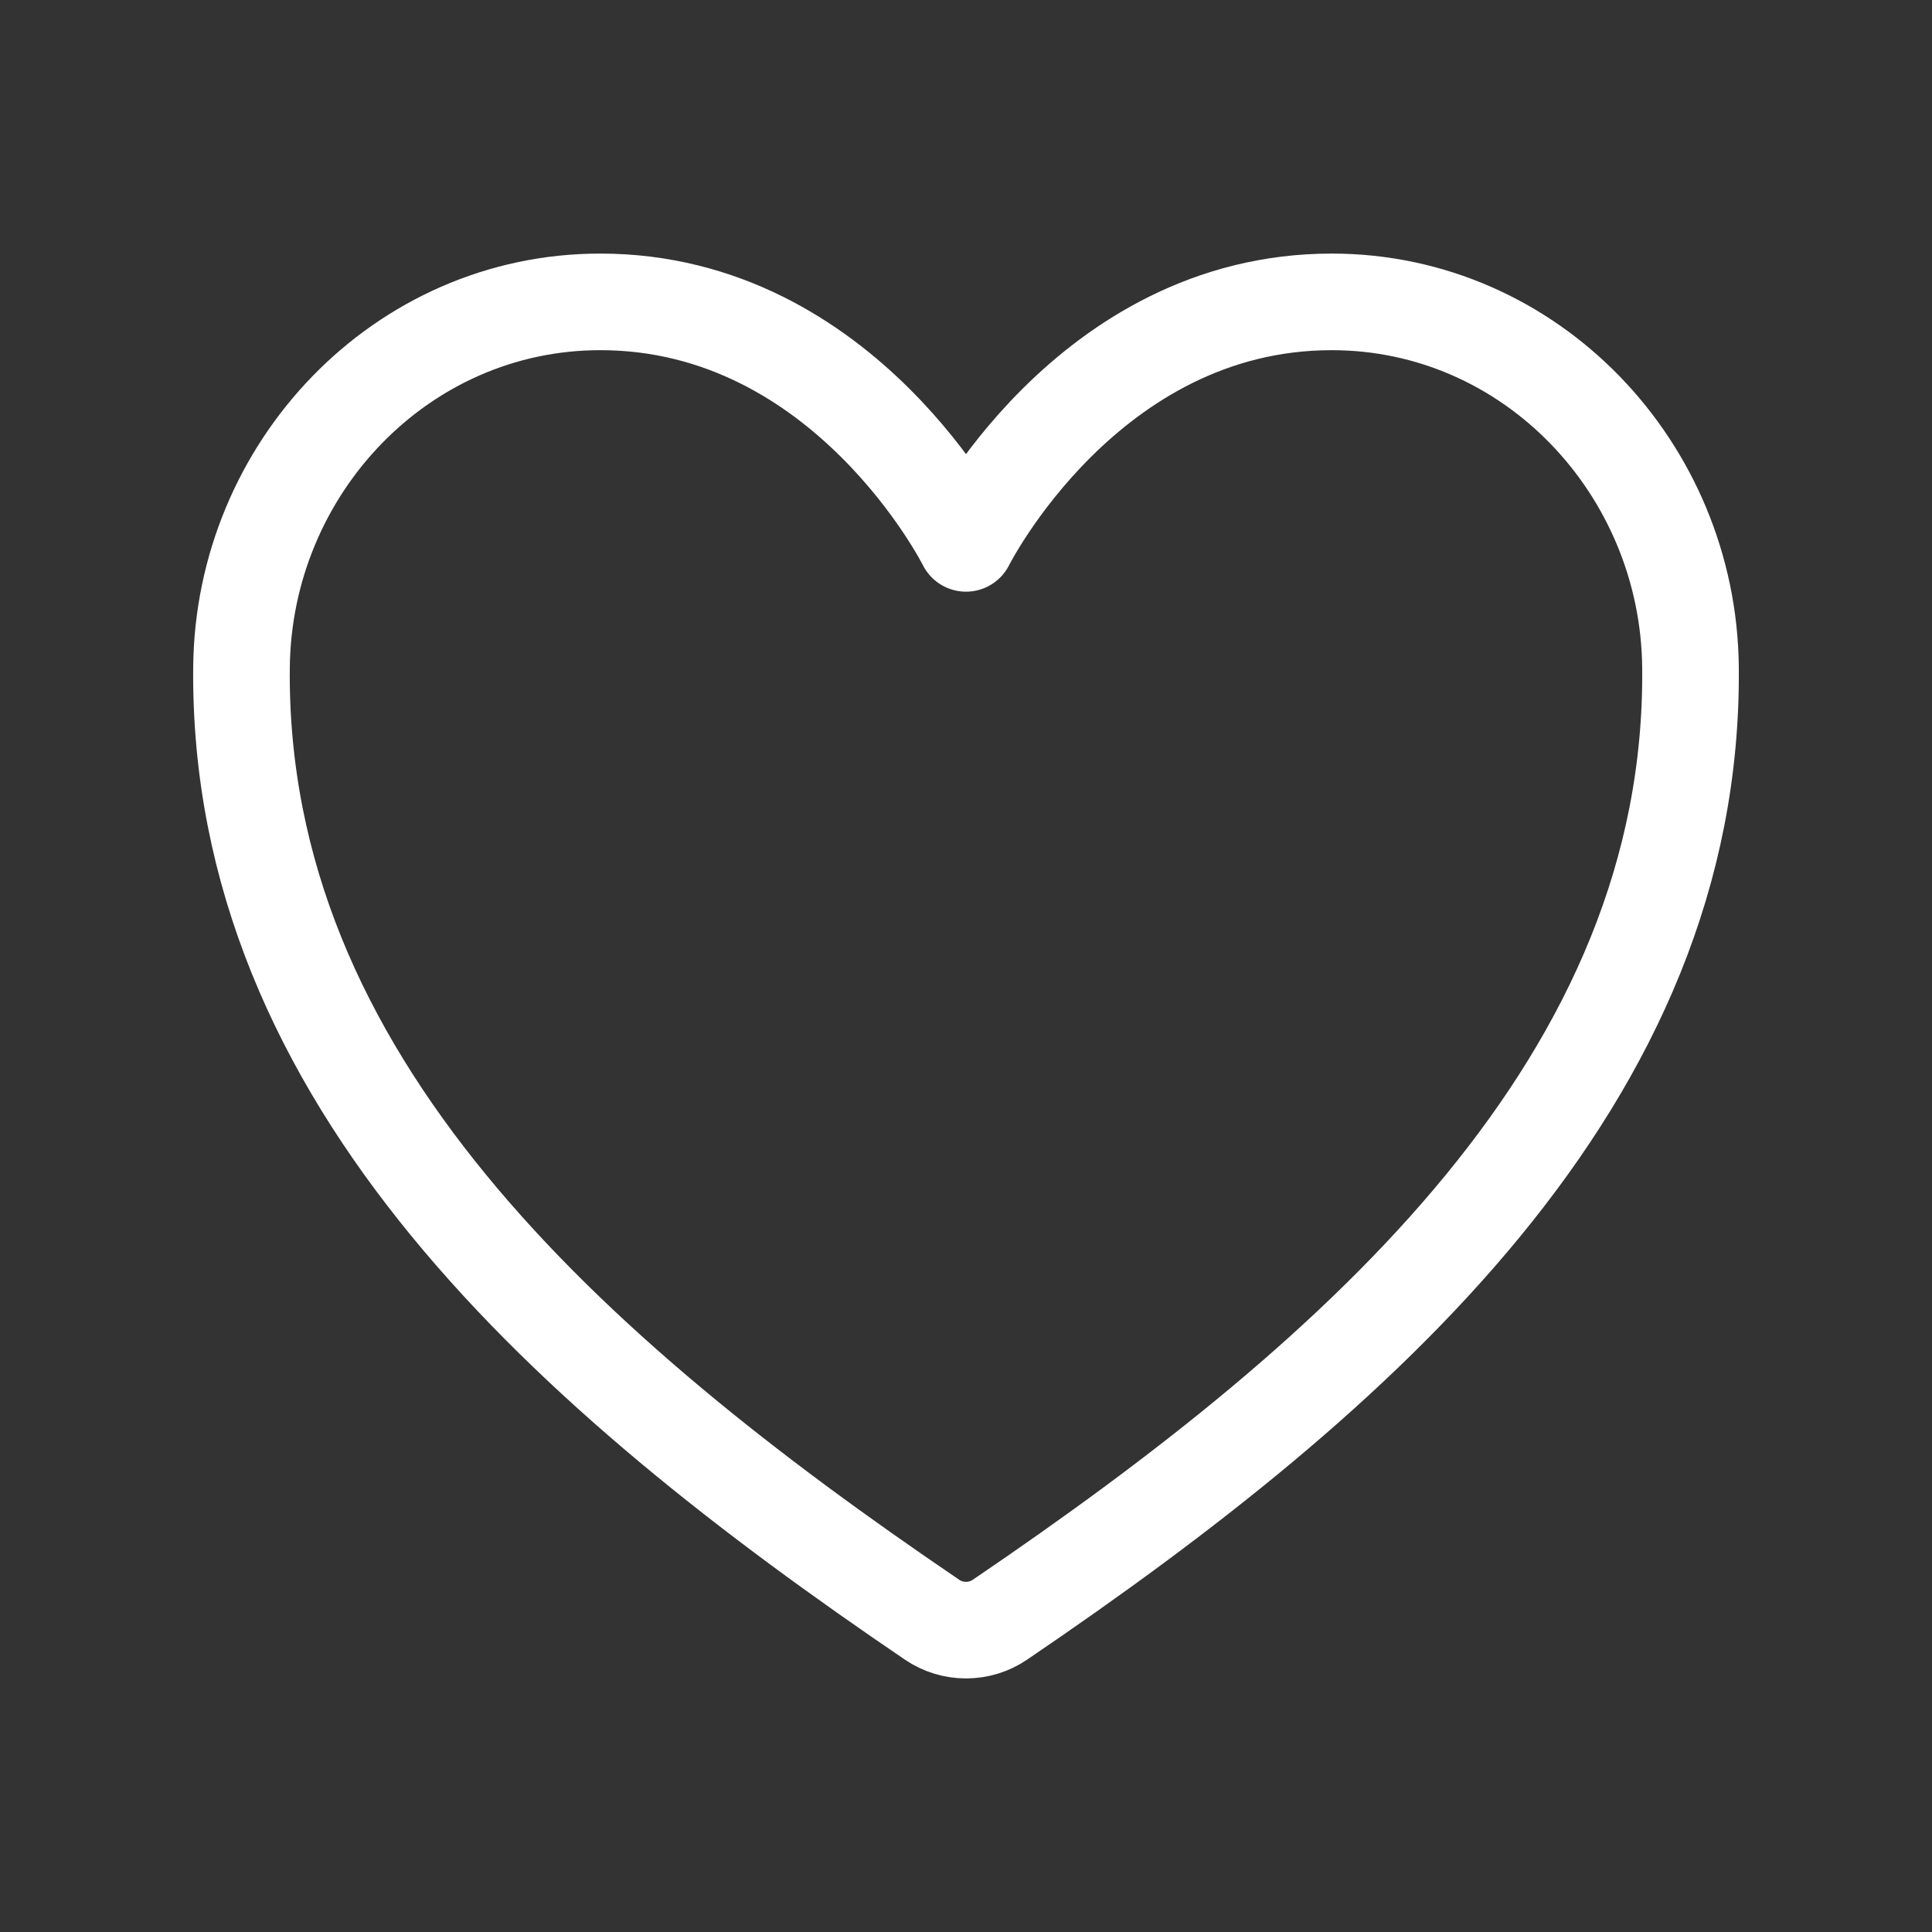 <?xml version="1.0" encoding="UTF-8"?> <svg xmlns="http://www.w3.org/2000/svg" width="40" height="40" viewBox="0 0 40 40" fill="none"><rect x="0" y="0" width="40" height="40" fill="#333333" stroke="none"/><path d="M27.572 6.25C22.5 6.25 20 11.25 20 11.25C20 11.25 17.5 6.25 12.428 6.25C8.306 6.25 5.042 9.698 5 13.813C4.914 22.355 11.776 28.429 19.297 33.534C19.504 33.675 19.749 33.75 20 33.75C20.251 33.75 20.496 33.675 20.703 33.534C28.224 28.429 35.085 22.355 35 13.813C34.958 9.698 31.694 6.25 27.572 6.25Z" stroke="white" stroke-width="2" stroke-linecap="round" stroke-linejoin="round"></path></svg> 